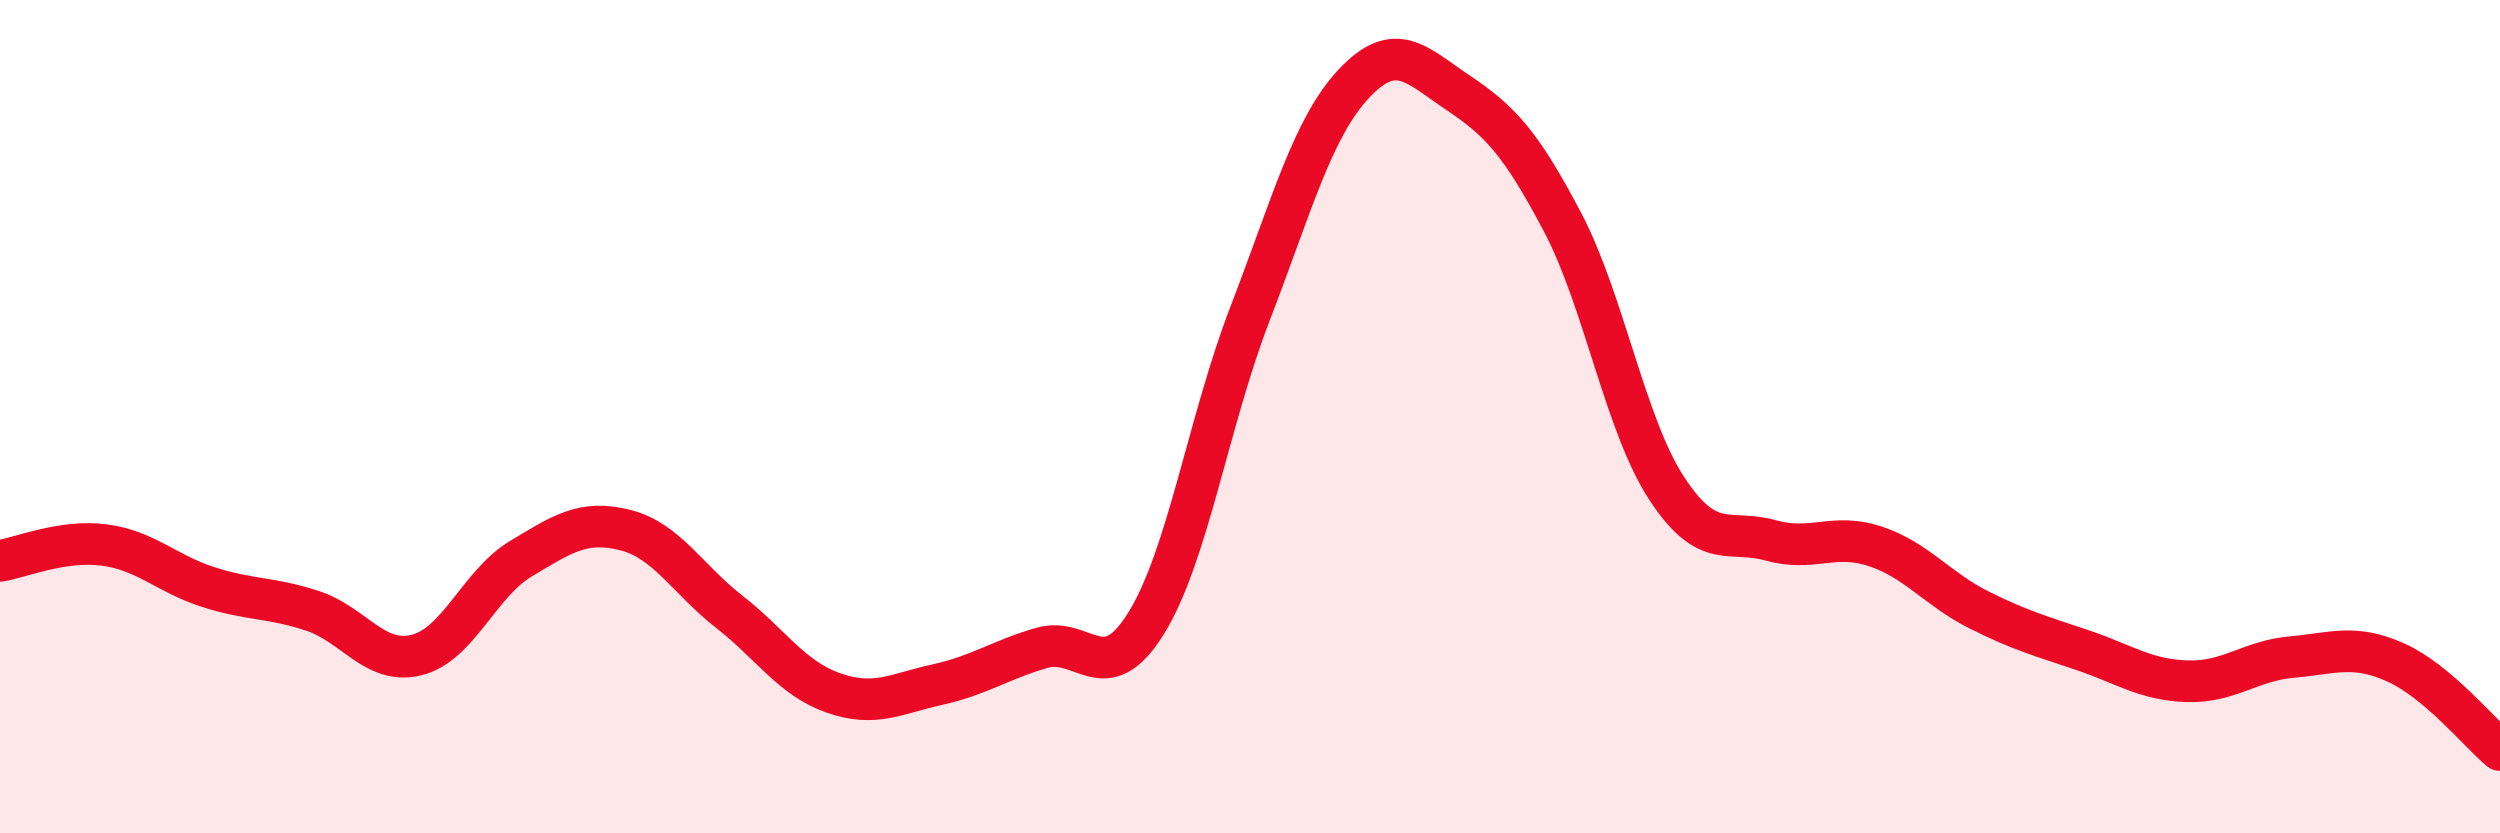 
    <svg width="60" height="20" viewBox="0 0 60 20" xmlns="http://www.w3.org/2000/svg">
      <path
        d="M 0,13.46 C 0.5,13.38 1.5,12.95 2.5,13.08 C 3.5,13.21 4,13.77 5,14.09 C 6,14.41 6.5,14.33 7.5,14.66 C 8.5,14.99 9,15.97 10,15.72 C 11,15.47 11.5,14.01 12.5,13.41 C 13.5,12.81 14,12.47 15,12.72 C 16,12.97 16.5,13.9 17.5,14.68 C 18.5,15.46 19,16.28 20,16.63 C 21,16.98 21.5,16.65 22.5,16.43 C 23.5,16.21 24,15.84 25,15.55 C 26,15.26 26.5,16.57 27.5,14.97 C 28.5,13.37 29,10.12 30,7.53 C 31,4.94 31.5,3.06 32.5,2 C 33.5,0.94 34,1.56 35,2.23 C 36,2.9 36.5,3.43 37.5,5.33 C 38.5,7.23 39,10.19 40,11.72 C 41,13.25 41.5,12.69 42.5,12.97 C 43.5,13.25 44,12.78 45,13.11 C 46,13.44 46.5,14.14 47.5,14.64 C 48.5,15.14 49,15.27 50,15.61 C 51,15.95 51.5,16.32 52.5,16.35 C 53.5,16.38 54,15.86 55,15.77 C 56,15.68 56.5,15.45 57.5,15.9 C 58.5,16.35 59.5,17.58 60,18L60 20L0 20Z"
        fill="#EB0A25"
        opacity="0.1"
        stroke-linecap="round"
        stroke-linejoin="round"
      />
      <path
        d="M 0,13.46 C 0.5,13.38 1.5,12.95 2.5,13.08 C 3.5,13.21 4,13.77 5,14.09 C 6,14.41 6.5,14.33 7.5,14.66 C 8.5,14.99 9,15.97 10,15.72 C 11,15.47 11.5,14.01 12.5,13.41 C 13.5,12.81 14,12.47 15,12.72 C 16,12.97 16.5,13.9 17.5,14.68 C 18.5,15.46 19,16.28 20,16.63 C 21,16.98 21.5,16.65 22.5,16.43 C 23.5,16.21 24,15.84 25,15.55 C 26,15.26 26.5,16.57 27.5,14.97 C 28.5,13.37 29,10.12 30,7.53 C 31,4.94 31.5,3.06 32.5,2 C 33.5,0.94 34,1.56 35,2.23 C 36,2.9 36.5,3.43 37.5,5.33 C 38.5,7.23 39,10.19 40,11.72 C 41,13.25 41.5,12.69 42.5,12.97 C 43.5,13.25 44,12.78 45,13.11 C 46,13.44 46.5,14.14 47.5,14.64 C 48.5,15.14 49,15.27 50,15.61 C 51,15.95 51.5,16.32 52.5,16.35 C 53.5,16.38 54,15.86 55,15.77 C 56,15.68 56.5,15.45 57.5,15.9 C 58.5,16.35 59.5,17.58 60,18"
        stroke="#EB0A25"
        stroke-width="1"
        fill="none"
        stroke-linecap="round"
        stroke-linejoin="round"
      />
    </svg>
  